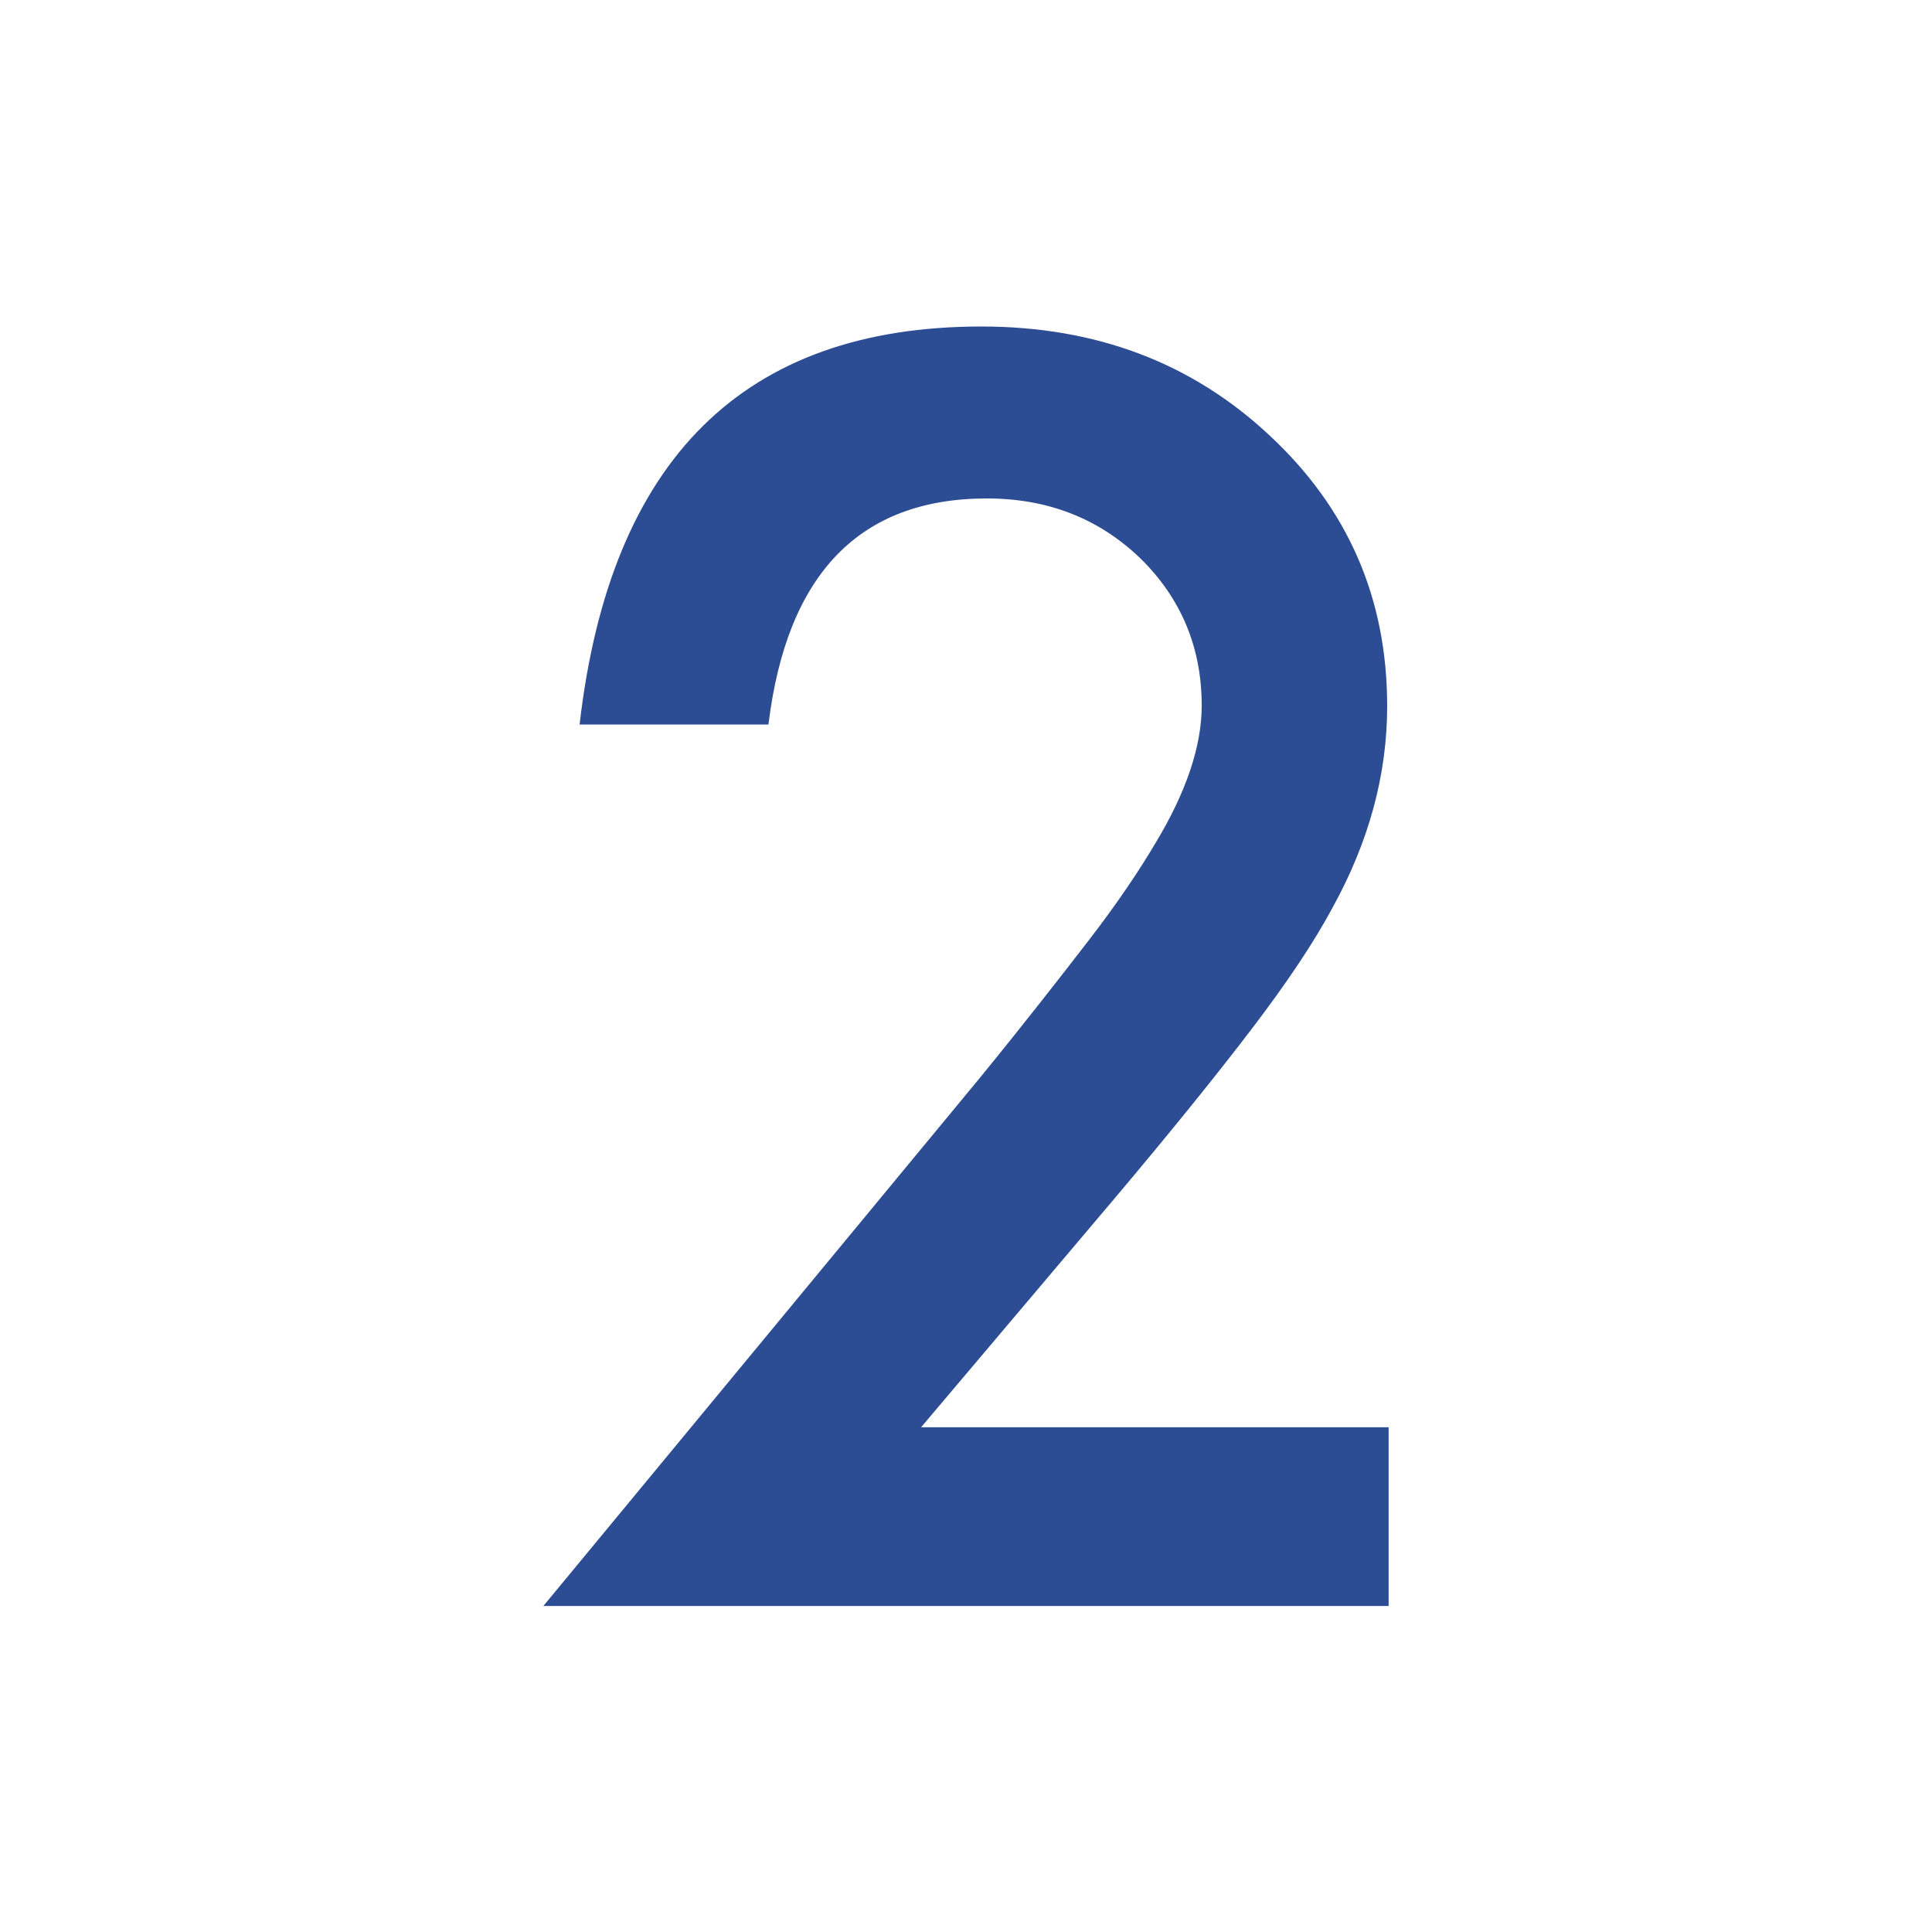 <?xml version="1.0" encoding="UTF-8"?><svg id="_絵" xmlns="http://www.w3.org/2000/svg" viewBox="0 0 40 40"><defs><style>.cls-1{fill:#2c4d94;stroke-width:0px;}</style></defs><path class="cls-1" d="M19.05,29.55h9.7v3.7H11.25l9.05-10.95c.89-1.09,1.63-2.04,2.24-2.83s1.06-1.47,1.38-2.01c.64-1.06.96-2.01.96-2.85,0-1.21-.43-2.23-1.28-3.06-.86-.82-1.91-1.23-3.17-1.23-2.63,0-4.14,1.56-4.52,4.68h-3.91c.63-5.49,3.4-8.24,8.32-8.24,2.37,0,4.36.75,5.97,2.26,1.62,1.51,2.43,3.37,2.43,5.6,0,1.42-.38,2.81-1.13,4.17-.38.71-.94,1.55-1.68,2.52s-1.67,2.12-2.79,3.45l-4.05,4.79h0Z"/></svg>
